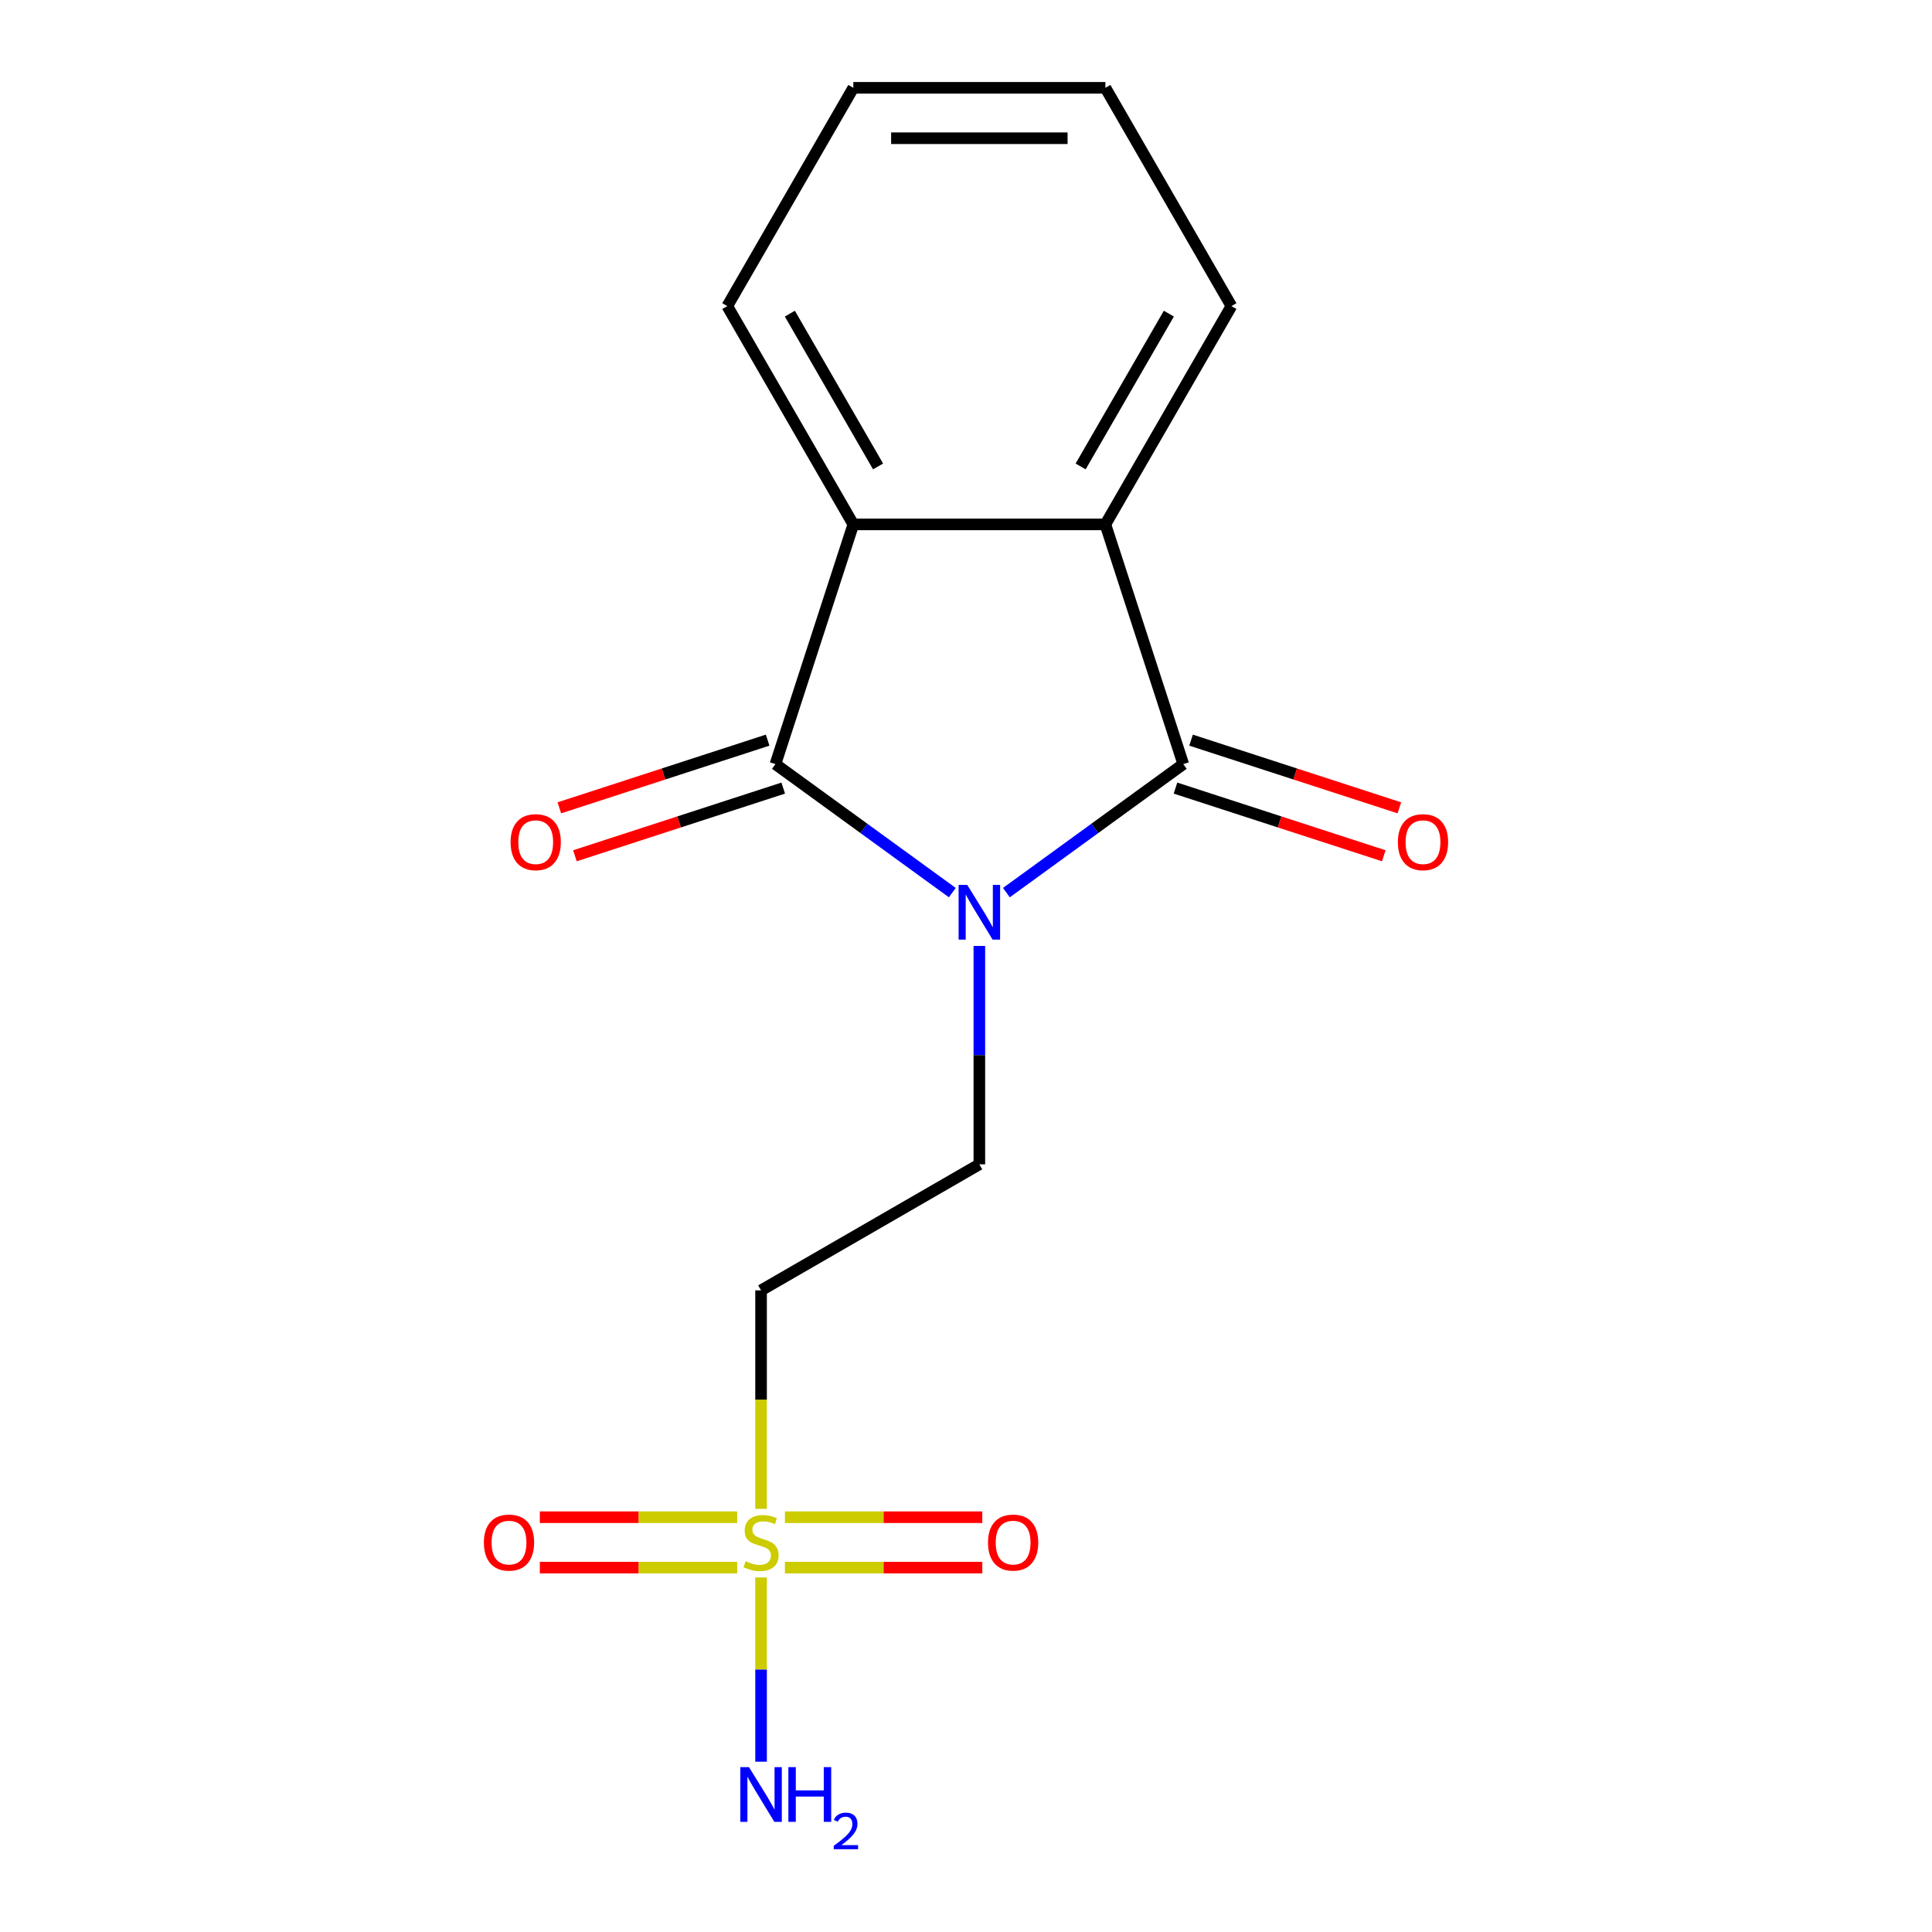<?xml version='1.0' encoding='iso-8859-1'?>
<svg version='1.1' baseProfile='full'
              xmlns='http://www.w3.org/2000/svg'
                      xmlns:rdkit='http://www.rdkit.org/xml'
                      xmlns:xlink='http://www.w3.org/1999/xlink'
                  xml:space='preserve'
width='1000px' height='1000px' viewBox='0 0 1000 1000'>
<!-- END OF HEADER -->
<rect style='opacity:1.0;fill:#FFFFFF;stroke:none' width='1000' height='1000' x='0' y='0'> </rect>
<path class='bond-0' d='M 492.91,462.019 L 447.136,428.763' style='fill:none;fill-rule:evenodd;stroke:#0000FF;stroke-width:6px;stroke-linecap:butt;stroke-linejoin:miter;stroke-opacity:1' />
<path class='bond-0' d='M 447.136,428.763 L 401.363,395.507' style='fill:none;fill-rule:evenodd;stroke:#000000;stroke-width:6px;stroke-linecap:butt;stroke-linejoin:miter;stroke-opacity:1' />
<path class='bond-1' d='M 520.913,462.019 L 566.687,428.763' style='fill:none;fill-rule:evenodd;stroke:#0000FF;stroke-width:6px;stroke-linecap:butt;stroke-linejoin:miter;stroke-opacity:1' />
<path class='bond-1' d='M 566.687,428.763 L 612.46,395.507' style='fill:none;fill-rule:evenodd;stroke:#000000;stroke-width:6px;stroke-linecap:butt;stroke-linejoin:miter;stroke-opacity:1' />
<path class='bond-5' d='M 506.912,489.614 L 506.912,546.135' style='fill:none;fill-rule:evenodd;stroke:#0000FF;stroke-width:6px;stroke-linecap:butt;stroke-linejoin:miter;stroke-opacity:1' />
<path class='bond-5' d='M 506.912,546.135 L 506.912,602.657' style='fill:none;fill-rule:evenodd;stroke:#000000;stroke-width:6px;stroke-linecap:butt;stroke-linejoin:miter;stroke-opacity:1' />
<path class='bond-3' d='M 401.363,395.507 L 441.679,271.427' style='fill:none;fill-rule:evenodd;stroke:#000000;stroke-width:6px;stroke-linecap:butt;stroke-linejoin:miter;stroke-opacity:1' />
<path class='bond-9' d='M 397.331,383.099 L 343.422,400.615' style='fill:none;fill-rule:evenodd;stroke:#000000;stroke-width:6px;stroke-linecap:butt;stroke-linejoin:miter;stroke-opacity:1' />
<path class='bond-9' d='M 343.422,400.615 L 289.513,418.131' style='fill:none;fill-rule:evenodd;stroke:#FF0000;stroke-width:6px;stroke-linecap:butt;stroke-linejoin:miter;stroke-opacity:1' />
<path class='bond-9' d='M 405.395,407.915 L 351.486,425.431' style='fill:none;fill-rule:evenodd;stroke:#000000;stroke-width:6px;stroke-linecap:butt;stroke-linejoin:miter;stroke-opacity:1' />
<path class='bond-9' d='M 351.486,425.431 L 297.576,442.947' style='fill:none;fill-rule:evenodd;stroke:#FF0000;stroke-width:6px;stroke-linecap:butt;stroke-linejoin:miter;stroke-opacity:1' />
<path class='bond-4' d='M 612.46,395.507 L 572.144,271.427' style='fill:none;fill-rule:evenodd;stroke:#000000;stroke-width:6px;stroke-linecap:butt;stroke-linejoin:miter;stroke-opacity:1' />
<path class='bond-10' d='M 608.428,407.915 L 662.337,425.431' style='fill:none;fill-rule:evenodd;stroke:#000000;stroke-width:6px;stroke-linecap:butt;stroke-linejoin:miter;stroke-opacity:1' />
<path class='bond-10' d='M 662.337,425.431 L 716.247,442.947' style='fill:none;fill-rule:evenodd;stroke:#FF0000;stroke-width:6px;stroke-linecap:butt;stroke-linejoin:miter;stroke-opacity:1' />
<path class='bond-10' d='M 616.492,383.099 L 670.401,400.615' style='fill:none;fill-rule:evenodd;stroke:#000000;stroke-width:6px;stroke-linecap:butt;stroke-linejoin:miter;stroke-opacity:1' />
<path class='bond-10' d='M 670.401,400.615 L 724.31,418.131' style='fill:none;fill-rule:evenodd;stroke:#FF0000;stroke-width:6px;stroke-linecap:butt;stroke-linejoin:miter;stroke-opacity:1' />
<path class='bond-2' d='M 393.925,780.973 L 393.925,724.432' style='fill:none;fill-rule:evenodd;stroke:#CCCC00;stroke-width:6px;stroke-linecap:butt;stroke-linejoin:miter;stroke-opacity:1' />
<path class='bond-2' d='M 393.925,724.432 L 393.925,667.89' style='fill:none;fill-rule:evenodd;stroke:#000000;stroke-width:6px;stroke-linecap:butt;stroke-linejoin:miter;stroke-opacity:1' />
<path class='bond-7' d='M 381.584,785.308 L 330.499,785.308' style='fill:none;fill-rule:evenodd;stroke:#CCCC00;stroke-width:6px;stroke-linecap:butt;stroke-linejoin:miter;stroke-opacity:1' />
<path class='bond-7' d='M 330.499,785.308 L 279.413,785.308' style='fill:none;fill-rule:evenodd;stroke:#FF0000;stroke-width:6px;stroke-linecap:butt;stroke-linejoin:miter;stroke-opacity:1' />
<path class='bond-7' d='M 381.584,811.401 L 330.499,811.401' style='fill:none;fill-rule:evenodd;stroke:#CCCC00;stroke-width:6px;stroke-linecap:butt;stroke-linejoin:miter;stroke-opacity:1' />
<path class='bond-7' d='M 330.499,811.401 L 279.413,811.401' style='fill:none;fill-rule:evenodd;stroke:#FF0000;stroke-width:6px;stroke-linecap:butt;stroke-linejoin:miter;stroke-opacity:1' />
<path class='bond-8' d='M 406.267,811.401 L 457.352,811.401' style='fill:none;fill-rule:evenodd;stroke:#CCCC00;stroke-width:6px;stroke-linecap:butt;stroke-linejoin:miter;stroke-opacity:1' />
<path class='bond-8' d='M 457.352,811.401 L 508.437,811.401' style='fill:none;fill-rule:evenodd;stroke:#FF0000;stroke-width:6px;stroke-linecap:butt;stroke-linejoin:miter;stroke-opacity:1' />
<path class='bond-8' d='M 406.267,785.308 L 457.352,785.308' style='fill:none;fill-rule:evenodd;stroke:#CCCC00;stroke-width:6px;stroke-linecap:butt;stroke-linejoin:miter;stroke-opacity:1' />
<path class='bond-8' d='M 457.352,785.308 L 508.437,785.308' style='fill:none;fill-rule:evenodd;stroke:#FF0000;stroke-width:6px;stroke-linecap:butt;stroke-linejoin:miter;stroke-opacity:1' />
<path class='bond-11' d='M 393.925,816.497 L 393.925,864.174' style='fill:none;fill-rule:evenodd;stroke:#CCCC00;stroke-width:6px;stroke-linecap:butt;stroke-linejoin:miter;stroke-opacity:1' />
<path class='bond-11' d='M 393.925,864.174 L 393.925,911.852' style='fill:none;fill-rule:evenodd;stroke:#0000FF;stroke-width:6px;stroke-linecap:butt;stroke-linejoin:miter;stroke-opacity:1' />
<path class='bond-13' d='M 441.679,271.427 L 376.446,158.441' style='fill:none;fill-rule:evenodd;stroke:#000000;stroke-width:6px;stroke-linecap:butt;stroke-linejoin:miter;stroke-opacity:1' />
<path class='bond-13' d='M 454.491,241.432 L 408.828,162.342' style='fill:none;fill-rule:evenodd;stroke:#000000;stroke-width:6px;stroke-linecap:butt;stroke-linejoin:miter;stroke-opacity:1' />
<path class='bond-16' d='M 441.679,271.427 L 572.144,271.427' style='fill:none;fill-rule:evenodd;stroke:#000000;stroke-width:6px;stroke-linecap:butt;stroke-linejoin:miter;stroke-opacity:1' />
<path class='bond-12' d='M 572.144,271.427 L 637.377,158.441' style='fill:none;fill-rule:evenodd;stroke:#000000;stroke-width:6px;stroke-linecap:butt;stroke-linejoin:miter;stroke-opacity:1' />
<path class='bond-12' d='M 559.332,241.432 L 604.995,162.342' style='fill:none;fill-rule:evenodd;stroke:#000000;stroke-width:6px;stroke-linecap:butt;stroke-linejoin:miter;stroke-opacity:1' />
<path class='bond-6' d='M 506.912,602.657 L 393.925,667.89' style='fill:none;fill-rule:evenodd;stroke:#000000;stroke-width:6px;stroke-linecap:butt;stroke-linejoin:miter;stroke-opacity:1' />
<path class='bond-15' d='M 637.377,158.441 L 572.144,45.455' style='fill:none;fill-rule:evenodd;stroke:#000000;stroke-width:6px;stroke-linecap:butt;stroke-linejoin:miter;stroke-opacity:1' />
<path class='bond-14' d='M 376.446,158.441 L 441.679,45.455' style='fill:none;fill-rule:evenodd;stroke:#000000;stroke-width:6px;stroke-linecap:butt;stroke-linejoin:miter;stroke-opacity:1' />
<path class='bond-17' d='M 441.679,45.455 L 572.144,45.455' style='fill:none;fill-rule:evenodd;stroke:#000000;stroke-width:6px;stroke-linecap:butt;stroke-linejoin:miter;stroke-opacity:1' />
<path class='bond-17' d='M 461.249,71.548 L 552.574,71.548' style='fill:none;fill-rule:evenodd;stroke:#000000;stroke-width:6px;stroke-linecap:butt;stroke-linejoin:miter;stroke-opacity:1' />
<path  class='atom-0' d='M 500.652 458.032
L 509.932 473.032
Q 510.852 474.512, 512.332 477.192
Q 513.812 479.872, 513.892 480.032
L 513.892 458.032
L 517.652 458.032
L 517.652 486.352
L 513.772 486.352
L 503.812 469.952
Q 502.652 468.032, 501.412 465.832
Q 500.212 463.632, 499.852 462.952
L 499.852 486.352
L 496.172 486.352
L 496.172 458.032
L 500.652 458.032
' fill='#0000FF'/>
<path  class='atom-3' d='M 385.925 808.075
Q 386.245 808.195, 387.565 808.755
Q 388.885 809.315, 390.325 809.675
Q 391.805 809.995, 393.245 809.995
Q 395.925 809.995, 397.485 808.715
Q 399.045 807.395, 399.045 805.115
Q 399.045 803.555, 398.245 802.595
Q 397.485 801.635, 396.285 801.115
Q 395.085 800.595, 393.085 799.995
Q 390.565 799.235, 389.045 798.515
Q 387.565 797.795, 386.485 796.275
Q 385.445 794.755, 385.445 792.195
Q 385.445 788.635, 387.845 786.435
Q 390.285 784.235, 395.085 784.235
Q 398.365 784.235, 402.085 785.795
L 401.165 788.875
Q 397.765 787.475, 395.205 787.475
Q 392.445 787.475, 390.925 788.635
Q 389.405 789.755, 389.445 791.715
Q 389.445 793.235, 390.205 794.155
Q 391.005 795.075, 392.125 795.595
Q 393.285 796.115, 395.205 796.715
Q 397.765 797.515, 399.285 798.315
Q 400.805 799.115, 401.885 800.755
Q 403.005 802.355, 403.005 805.115
Q 403.005 809.035, 400.365 811.155
Q 397.765 813.235, 393.405 813.235
Q 390.885 813.235, 388.965 812.675
Q 387.085 812.155, 384.845 811.235
L 385.925 808.075
' fill='#CCCC00'/>
<path  class='atom-8' d='M 250.46 798.435
Q 250.46 791.635, 253.82 787.835
Q 257.18 784.035, 263.46 784.035
Q 269.74 784.035, 273.1 787.835
Q 276.46 791.635, 276.46 798.435
Q 276.46 805.315, 273.06 809.235
Q 269.66 813.115, 263.46 813.115
Q 257.22 813.115, 253.82 809.235
Q 250.46 805.355, 250.46 798.435
M 263.46 809.915
Q 267.78 809.915, 270.1 807.035
Q 272.46 804.115, 272.46 798.435
Q 272.46 792.875, 270.1 790.075
Q 267.78 787.235, 263.46 787.235
Q 259.14 787.235, 256.78 790.035
Q 254.46 792.835, 254.46 798.435
Q 254.46 804.155, 256.78 807.035
Q 259.14 809.915, 263.46 809.915
' fill='#FF0000'/>
<path  class='atom-9' d='M 511.391 798.435
Q 511.391 791.635, 514.751 787.835
Q 518.111 784.035, 524.391 784.035
Q 530.671 784.035, 534.031 787.835
Q 537.391 791.635, 537.391 798.435
Q 537.391 805.315, 533.991 809.235
Q 530.591 813.115, 524.391 813.115
Q 518.151 813.115, 514.751 809.235
Q 511.391 805.355, 511.391 798.435
M 524.391 809.915
Q 528.711 809.915, 531.031 807.035
Q 533.391 804.115, 533.391 798.435
Q 533.391 792.875, 531.031 790.075
Q 528.711 787.235, 524.391 787.235
Q 520.071 787.235, 517.711 790.035
Q 515.391 792.835, 515.391 798.435
Q 515.391 804.155, 517.711 807.035
Q 520.071 809.915, 524.391 809.915
' fill='#FF0000'/>
<path  class='atom-10' d='M 264.283 435.902
Q 264.283 429.102, 267.643 425.302
Q 271.003 421.502, 277.283 421.502
Q 283.563 421.502, 286.923 425.302
Q 290.283 429.102, 290.283 435.902
Q 290.283 442.782, 286.883 446.702
Q 283.483 450.582, 277.283 450.582
Q 271.043 450.582, 267.643 446.702
Q 264.283 442.822, 264.283 435.902
M 277.283 447.382
Q 281.603 447.382, 283.923 444.502
Q 286.283 441.582, 286.283 435.902
Q 286.283 430.342, 283.923 427.542
Q 281.603 424.702, 277.283 424.702
Q 272.963 424.702, 270.603 427.502
Q 268.283 430.302, 268.283 435.902
Q 268.283 441.622, 270.603 444.502
Q 272.963 447.382, 277.283 447.382
' fill='#FF0000'/>
<path  class='atom-11' d='M 723.54 435.902
Q 723.54 429.102, 726.9 425.302
Q 730.26 421.502, 736.54 421.502
Q 742.82 421.502, 746.18 425.302
Q 749.54 429.102, 749.54 435.902
Q 749.54 442.782, 746.14 446.702
Q 742.74 450.582, 736.54 450.582
Q 730.3 450.582, 726.9 446.702
Q 723.54 442.822, 723.54 435.902
M 736.54 447.382
Q 740.86 447.382, 743.18 444.502
Q 745.54 441.582, 745.54 435.902
Q 745.54 430.342, 743.18 427.542
Q 740.86 424.702, 736.54 424.702
Q 732.22 424.702, 729.86 427.502
Q 727.54 430.302, 727.54 435.902
Q 727.54 441.622, 729.86 444.502
Q 732.22 447.382, 736.54 447.382
' fill='#FF0000'/>
<path  class='atom-12' d='M 387.665 914.66
L 396.945 929.66
Q 397.865 931.14, 399.345 933.82
Q 400.825 936.5, 400.905 936.66
L 400.905 914.66
L 404.665 914.66
L 404.665 942.98
L 400.785 942.98
L 390.825 926.58
Q 389.665 924.66, 388.425 922.46
Q 387.225 920.26, 386.865 919.58
L 386.865 942.98
L 383.185 942.98
L 383.185 914.66
L 387.665 914.66
' fill='#0000FF'/>
<path  class='atom-12' d='M 408.065 914.66
L 411.905 914.66
L 411.905 926.7
L 426.385 926.7
L 426.385 914.66
L 430.225 914.66
L 430.225 942.98
L 426.385 942.98
L 426.385 929.9
L 411.905 929.9
L 411.905 942.98
L 408.065 942.98
L 408.065 914.66
' fill='#0000FF'/>
<path  class='atom-12' d='M 431.598 941.986
Q 432.285 940.218, 433.921 939.241
Q 435.558 938.238, 437.829 938.238
Q 440.653 938.238, 442.237 939.769
Q 443.821 941.3, 443.821 944.019
Q 443.821 946.791, 441.762 949.378
Q 439.729 951.966, 435.505 955.028
L 444.138 955.028
L 444.138 957.14
L 431.545 957.14
L 431.545 955.371
Q 435.03 952.89, 437.089 951.042
Q 439.175 949.194, 440.178 947.53
Q 441.181 945.867, 441.181 944.151
Q 441.181 942.356, 440.284 941.353
Q 439.386 940.35, 437.829 940.35
Q 436.324 940.35, 435.321 940.957
Q 434.317 941.564, 433.605 942.91
L 431.598 941.986
' fill='#0000FF'/>
</svg>
